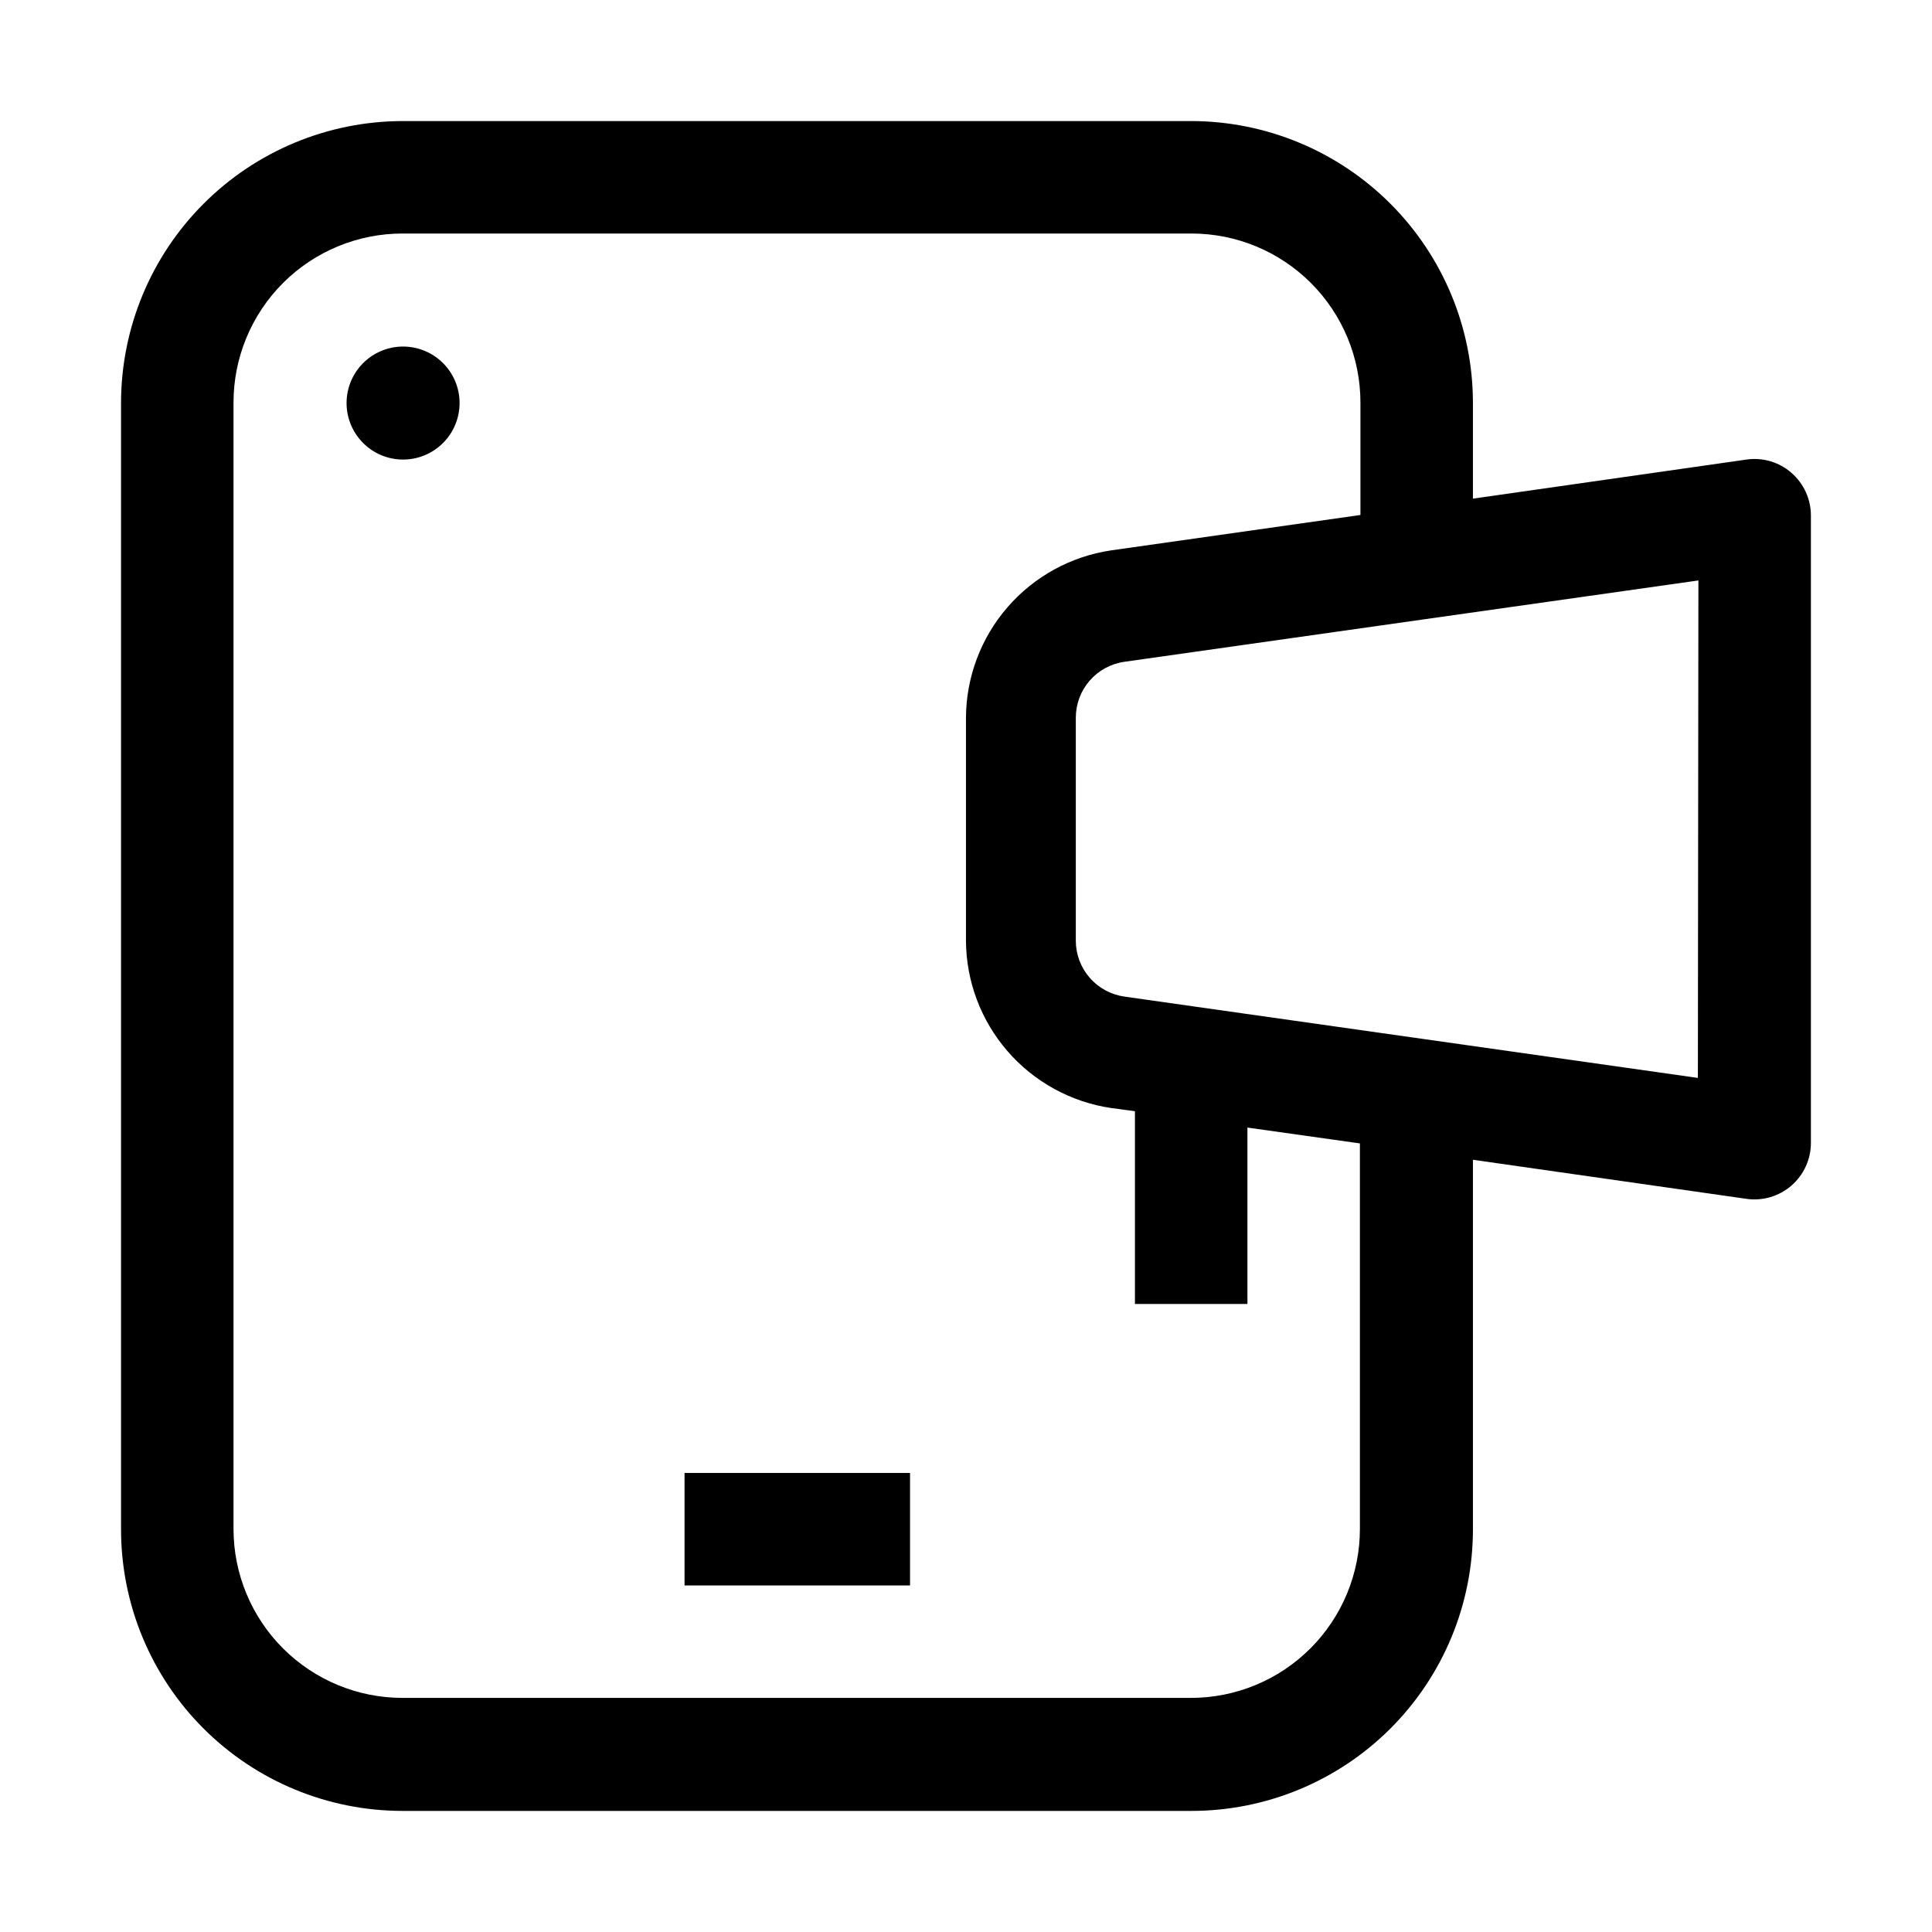 <?xml version="1.0" encoding="UTF-8"?>
<!-- Uploaded to: SVG Repo, www.svgrepo.com, Generator: SVG Repo Mixer Tools -->
<svg fill="#000000" width="800px" height="800px" version="1.1" viewBox="144 144 512 512" xmlns="http://www.w3.org/2000/svg">
 <g>
  <path d="m325.41 534.35h59.758v29.809h-59.758z"/>
  <path d="m250.68 235.84c3.988-0.035 7.824 1.52 10.66 4.32 2.84 2.801 4.441 6.621 4.453 10.609 0.012 3.984-1.566 7.812-4.387 10.633-2.82 2.82-6.648 4.398-10.633 4.387-3.988-0.012-7.809-1.613-10.609-4.453-2.801-2.836-4.356-6.672-4.32-10.66 0.039-3.926 1.613-7.676 4.387-10.449 2.773-2.773 6.523-4.348 10.449-4.387z" fill-rule="evenodd"/>
  <path d="m618.73 269.29c-3.262-2.848-7.609-4.125-11.895-3.5l-72.492 10.355v-25.469c-0.035-19.773-7.906-38.723-21.887-52.703-13.98-13.98-32.934-21.852-52.703-21.891h-209.08c-19.773 0.039-38.723 7.91-52.703 21.891-13.98 13.98-21.852 32.93-21.891 52.703v298.64c0 19.785 7.859 38.758 21.848 52.746 13.988 13.988 32.961 21.848 52.746 21.848h209.08c19.781 0 38.754-7.859 52.742-21.848 13.988-13.988 21.848-32.961 21.848-52.746v-97.965l72.492 10.355v0.004c4.297 0.609 8.645-0.676 11.922-3.523 3.273-2.844 5.156-6.973 5.152-11.312v-166.25c0.004-4.352-1.887-8.492-5.18-11.336zm-114.34 279.89c0 11.875-4.719 23.266-13.117 31.664-8.398 8.398-19.789 13.117-31.664 13.117h-208.94c-11.879 0-23.27-4.719-31.668-13.117-8.398-8.398-13.117-19.789-13.117-31.664v-298.51c0-11.879 4.719-23.27 13.117-31.668 8.398-8.398 19.789-13.117 31.668-13.117h209.08c11.875 0 23.266 4.719 31.664 13.117 8.398 8.398 13.117 19.789 13.117 31.668v29.809l-66.055 9.375c-10.66 1.574-20.402 6.914-27.461 15.051-7.062 8.141-10.973 18.539-11.023 29.312v59.059c0.051 10.773 3.961 21.172 11.023 29.312 7.059 8.137 16.801 13.477 27.461 15.051l6.297 0.84v51.082h29.809v-46.742l29.809 4.199zm89.566-119.52-151.98-21.551c-3.574-0.508-6.848-2.289-9.211-5.012-2.367-2.727-3.668-6.215-3.664-9.824v-59.059c-0.004-3.609 1.297-7.098 3.664-9.824 2.363-2.723 5.637-4.504 9.211-5.008l152.12-21.555z"/>
 </g>
</svg>